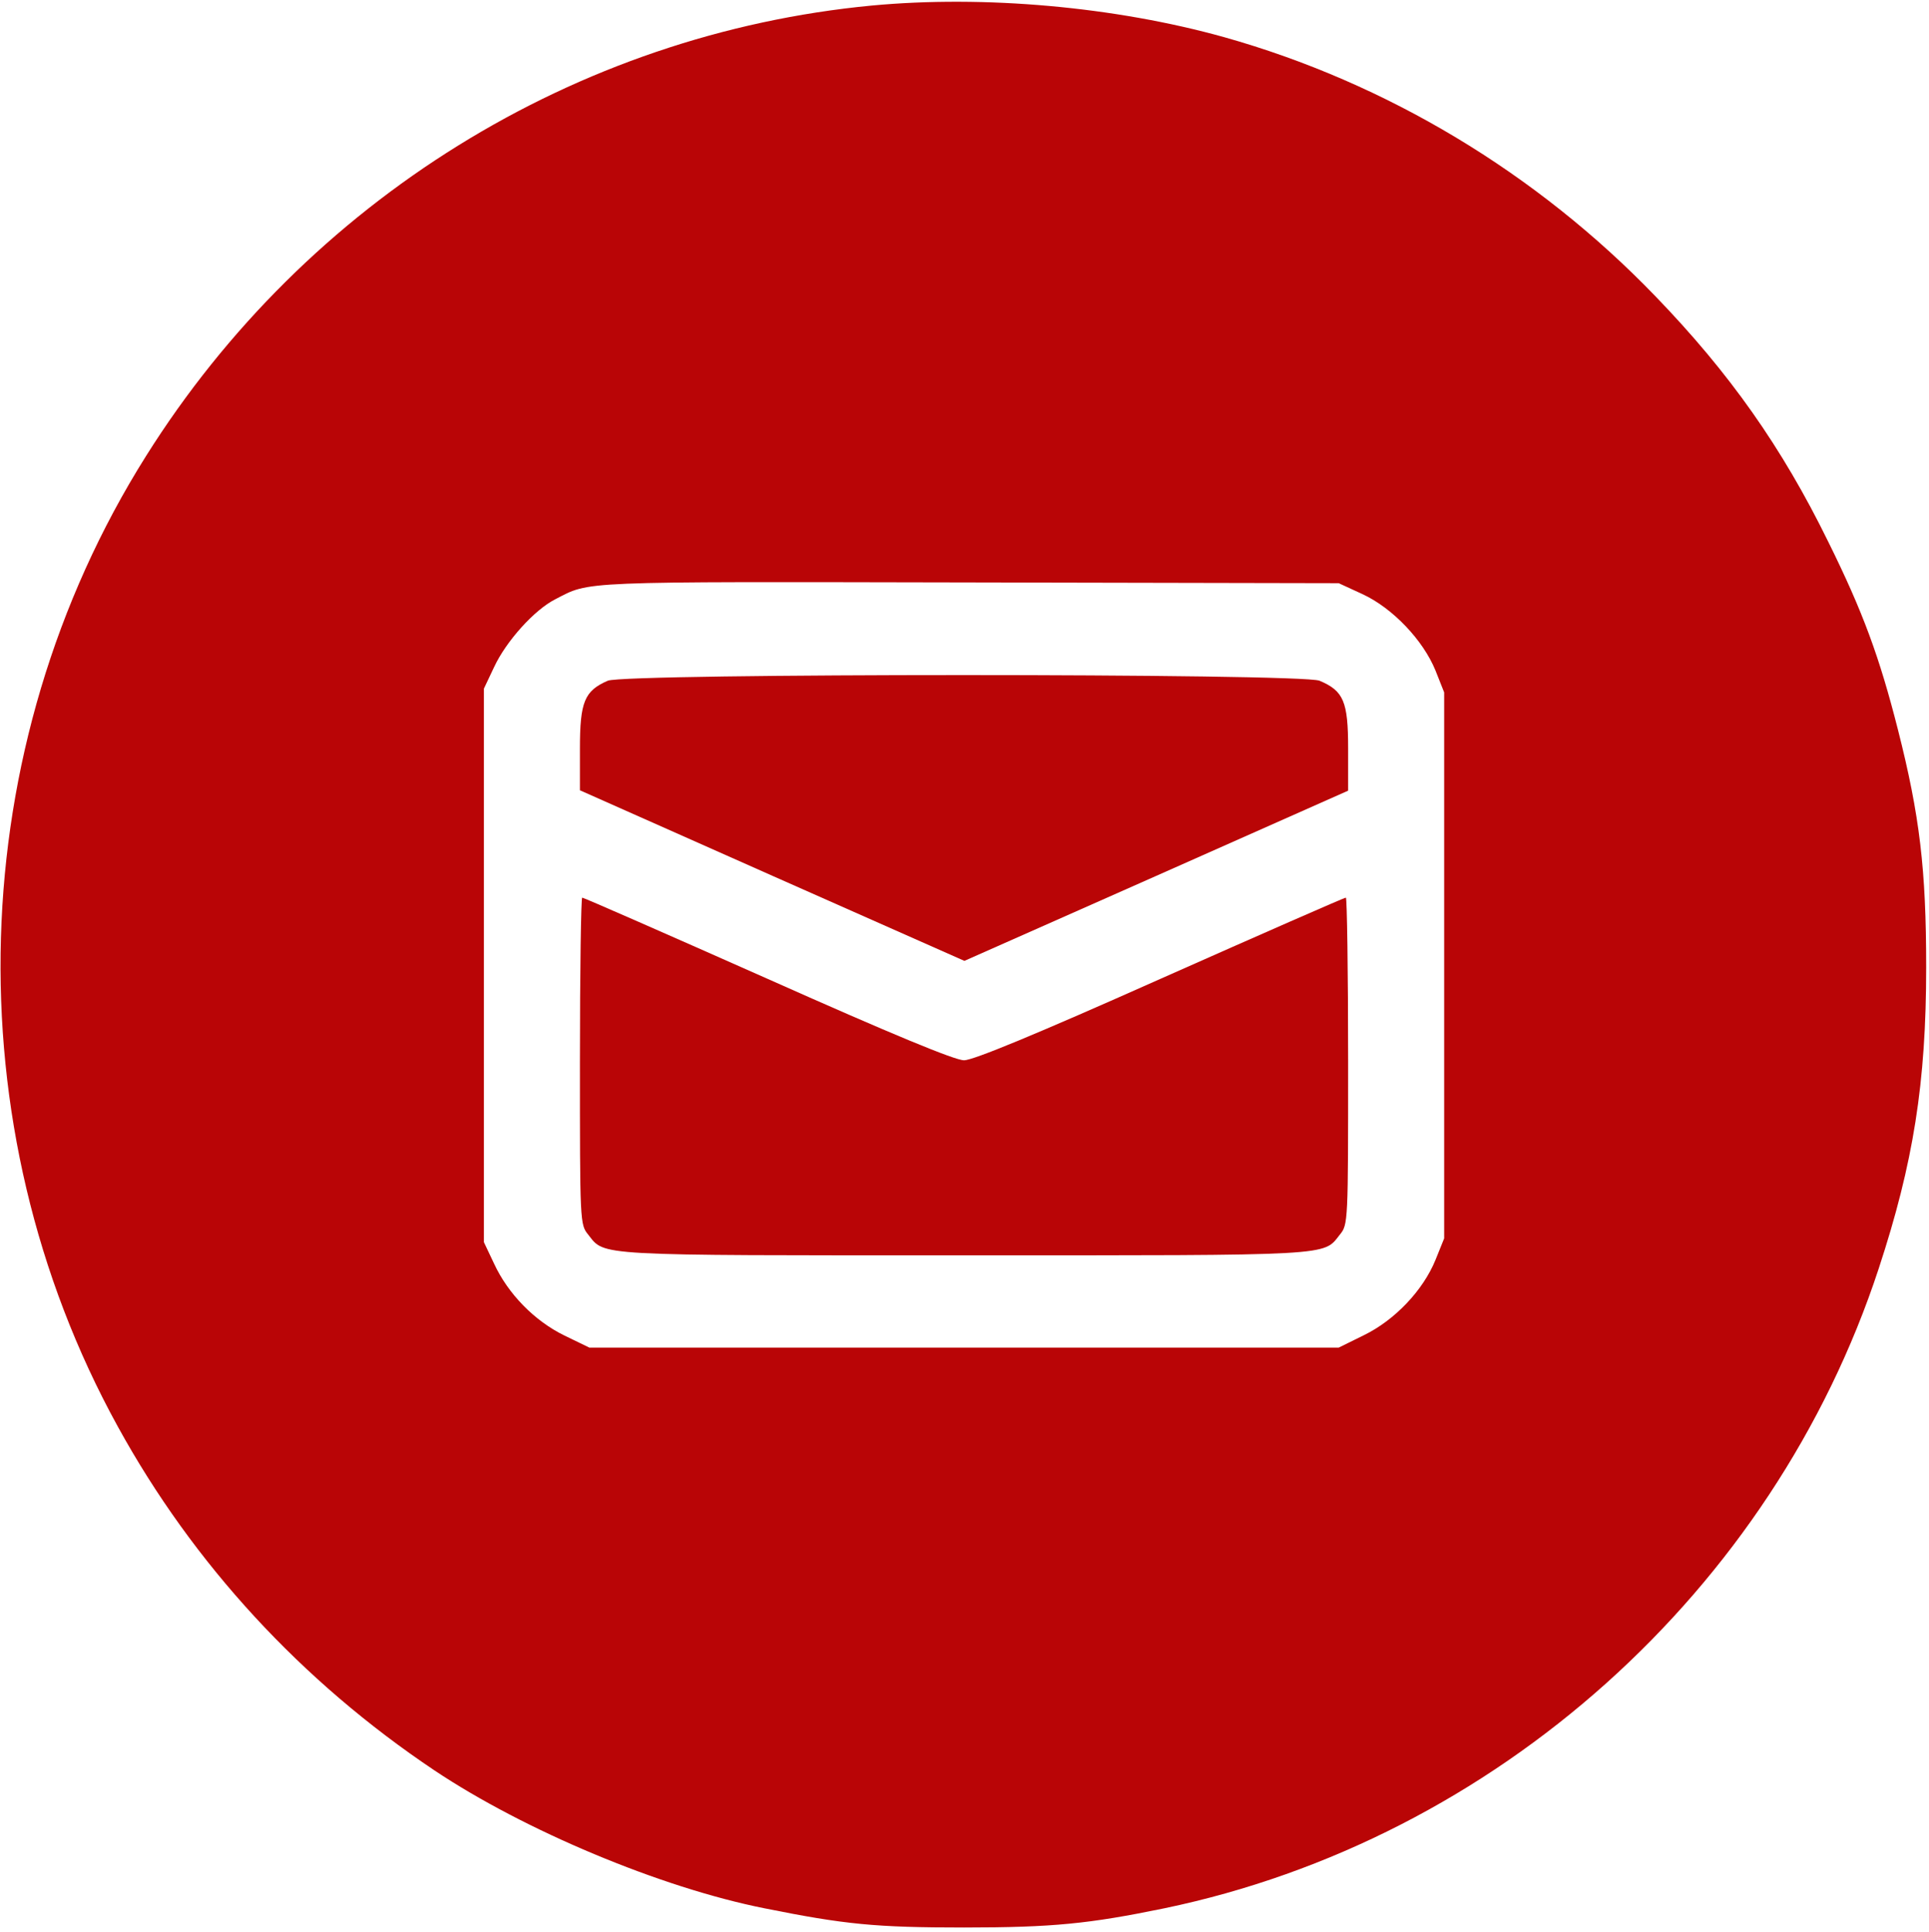 <?xml version="1.0" encoding="UTF-8"?> <svg xmlns="http://www.w3.org/2000/svg" width="683" height="684" viewBox="0 0 683 684" fill="none"><g clip-path="url(#clip0_4351_2098)"><path d="M308.667 1.967C203.867 11.967 108.533 71.033 51.733 161.433C-13.2 264.633 -17.067 398.367 41.733 505.167C68.4 553.7 106.666 595.3 153.866 626.9C185.6 648.1 233.866 668.367 270.667 675.7C299.2 681.433 310 682.5 341.333 682.5C372.8 682.5 385.733 681.167 412.267 675.7C529.467 651.3 627.733 563.3 665.2 449.167C677.467 411.833 682 383.433 682 342.5C682 307.967 679.733 288.767 672 258.367C665.467 232.633 659.6 216.633 647.333 191.833C630.933 158.367 612.4 132.1 586.133 104.9C544 61.167 490.8 29.3 433.467 13.167C394.8 2.367 348.533 -1.767 308.667 1.967ZM482.4 210.367C493.067 215.3 503.867 226.633 508.267 237.433L511.333 245.167V341.833V438.5L508.267 446.1C503.867 456.9 493.867 467.433 482.933 472.767L474 477.167H341.333H208.666L199.866 472.9C189.2 467.7 179.866 458.1 174.933 447.433L171.333 439.833V341.833V243.833L174.933 236.233C179.2 227.033 189.2 215.967 196.533 212.233C209.2 205.7 203.2 205.967 342.667 206.233L474 206.5L482.4 210.367Z" fill="#B90506"></path><path d="M215.2 241.033C206.933 244.633 205.333 248.5 205.333 265.033V279.833L273.466 310.1L341.466 340.233L409.466 310.1L477.333 279.967V265.033C477.333 248.367 475.733 244.633 467.2 241.033C460.666 238.367 221.333 238.367 215.2 241.033Z" fill="#B90506"></path><path d="M205.333 375.7C205.333 432.9 205.333 433.566 208.266 437.166C214.266 444.766 209.466 444.5 341.333 444.5C473.2 444.5 468.4 444.766 474.4 437.166C477.333 433.566 477.333 432.9 477.333 375.7C477.333 343.833 476.933 317.833 476.533 317.833C476 317.833 446.533 330.766 410.8 346.633C366.533 366.366 344.533 375.433 341.333 375.433C338.133 375.433 316.133 366.366 271.866 346.633C236.133 330.766 206.666 317.833 206.133 317.833C205.733 317.833 205.333 343.833 205.333 375.7Z" fill="#B90506"></path></g><defs><clipPath id="clip0_4351_2098"><rect width="682.667" height="682.667" fill="white" transform="translate(0 0.5)"></rect></clipPath></defs></svg> 